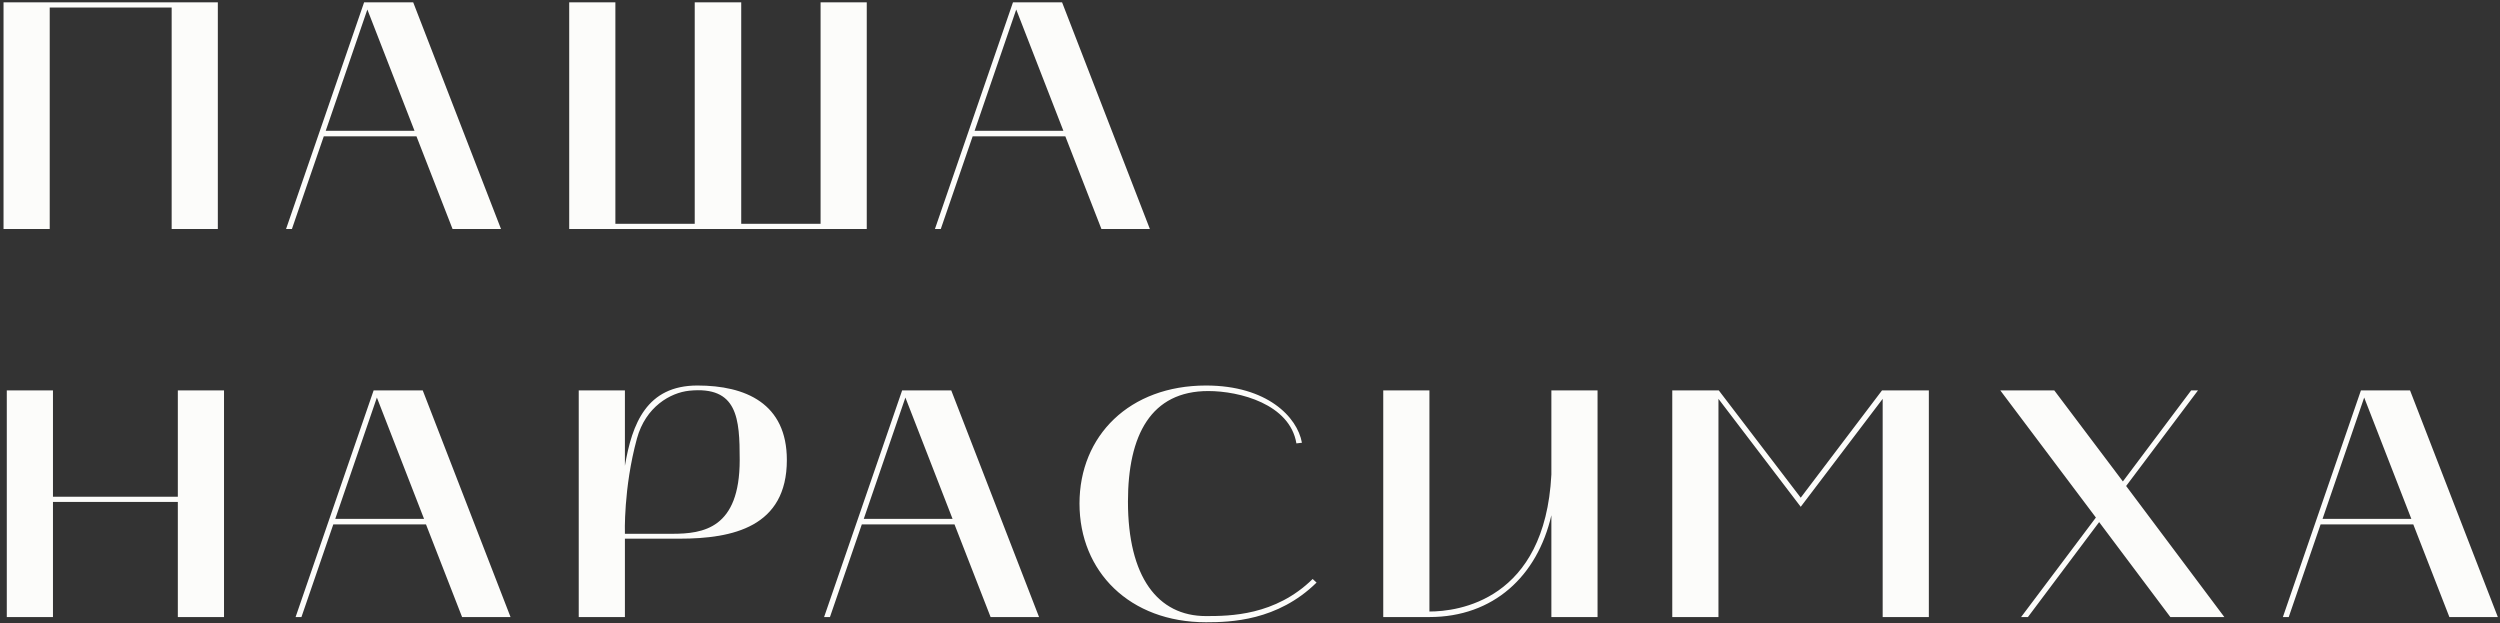 <?xml version="1.0" encoding="UTF-8"?> <svg xmlns="http://www.w3.org/2000/svg" width="393" height="98" viewBox="0 0 393 98" fill="none"><rect x="0" y="0" width="393" height="98" fill="#333333" stroke="none"/><path d="M7.815 36H0.556V0.369H34.244V36H26.985V1.187H7.815V36ZM44.968 36L57.237 0.369H64.956L78.759 36H71.142L65.468 21.431H50.898L45.889 36H44.968ZM57.748 1.494L51.205 20.562H65.161L57.748 1.494ZM89.479 0.369H96.738V35.182H109.211V0.369H116.521V35.182H128.995V0.369H136.254V36H89.479V0.369ZM146.971 36L159.24 0.369H166.959L180.761 36H173.144L167.47 21.431H152.901L147.891 36H146.971ZM159.751 1.494L153.208 20.562H167.163L159.751 1.494ZM1.067 61.369H8.326V78.086H27.956V61.369H35.215V97H27.956V78.903H8.326V97H1.067V61.369ZM46.466 97L58.735 61.369H66.454L80.257 97H72.64L66.965 82.431H52.396L47.386 97H46.466ZM59.246 62.494L52.703 81.562H66.659L59.246 62.494ZM90.977 61.369H98.236V73.229C99.36 66.584 101.661 60.603 109.635 60.603C117.201 60.603 123.693 63.414 123.693 72.309C123.693 82.84 115.207 84.68 106.824 84.68H98.236V97H90.977V61.369ZM100.127 68.935C97.98 76.808 98.236 83.913 98.236 83.913H105.648C110.555 83.913 116.281 83.095 116.281 72.309C116.281 65.817 115.974 60.654 108.357 61.42C105.392 61.727 101.507 63.925 100.127 68.935ZM129.548 97L141.817 61.369H149.536L163.338 97H155.722L150.047 82.431H135.478L130.468 97H129.548ZM142.328 62.494L135.785 81.562H149.741L142.328 62.494ZM189.583 97.818C177.57 97.818 169.697 89.843 169.697 79.159C169.697 68.475 177.57 60.603 189.583 60.603C199.194 60.603 203.948 65.561 204.663 69.6L203.794 69.702C202.772 63.516 194.848 61.472 189.941 61.472C180.944 61.472 177.314 68.373 177.314 78.852C177.314 90.661 181.966 96.847 189.583 96.847C193.315 96.847 200.472 96.796 206.35 91.019L206.964 91.581C200.829 97.613 193.417 97.818 189.583 97.818ZM217.447 97V61.369H224.706V96.131C229.153 96.131 242.853 94.444 243.876 74.609V61.369H251.135V97H243.876V80.999C241.677 90.559 234.776 97 224.706 97H217.447ZM262.881 97V61.369H270.192L283.074 78.239L295.854 61.369H303.215V97H295.956V62.699L283.074 79.67L270.141 62.699V97H262.881ZM329.474 81.357L314.445 61.369H322.931L333.717 75.683L344.452 61.369H345.526L334.228 76.399L349.666 97H341.181L329.985 82.073L318.79 97H317.716L329.474 81.357ZM358.869 97L371.138 61.369H378.857L392.66 97H385.043L379.368 82.431H364.799L359.789 97H358.869ZM371.649 62.494L365.106 81.562H379.062L371.649 62.494Z" fill="#FCFCFA"></path></svg> 